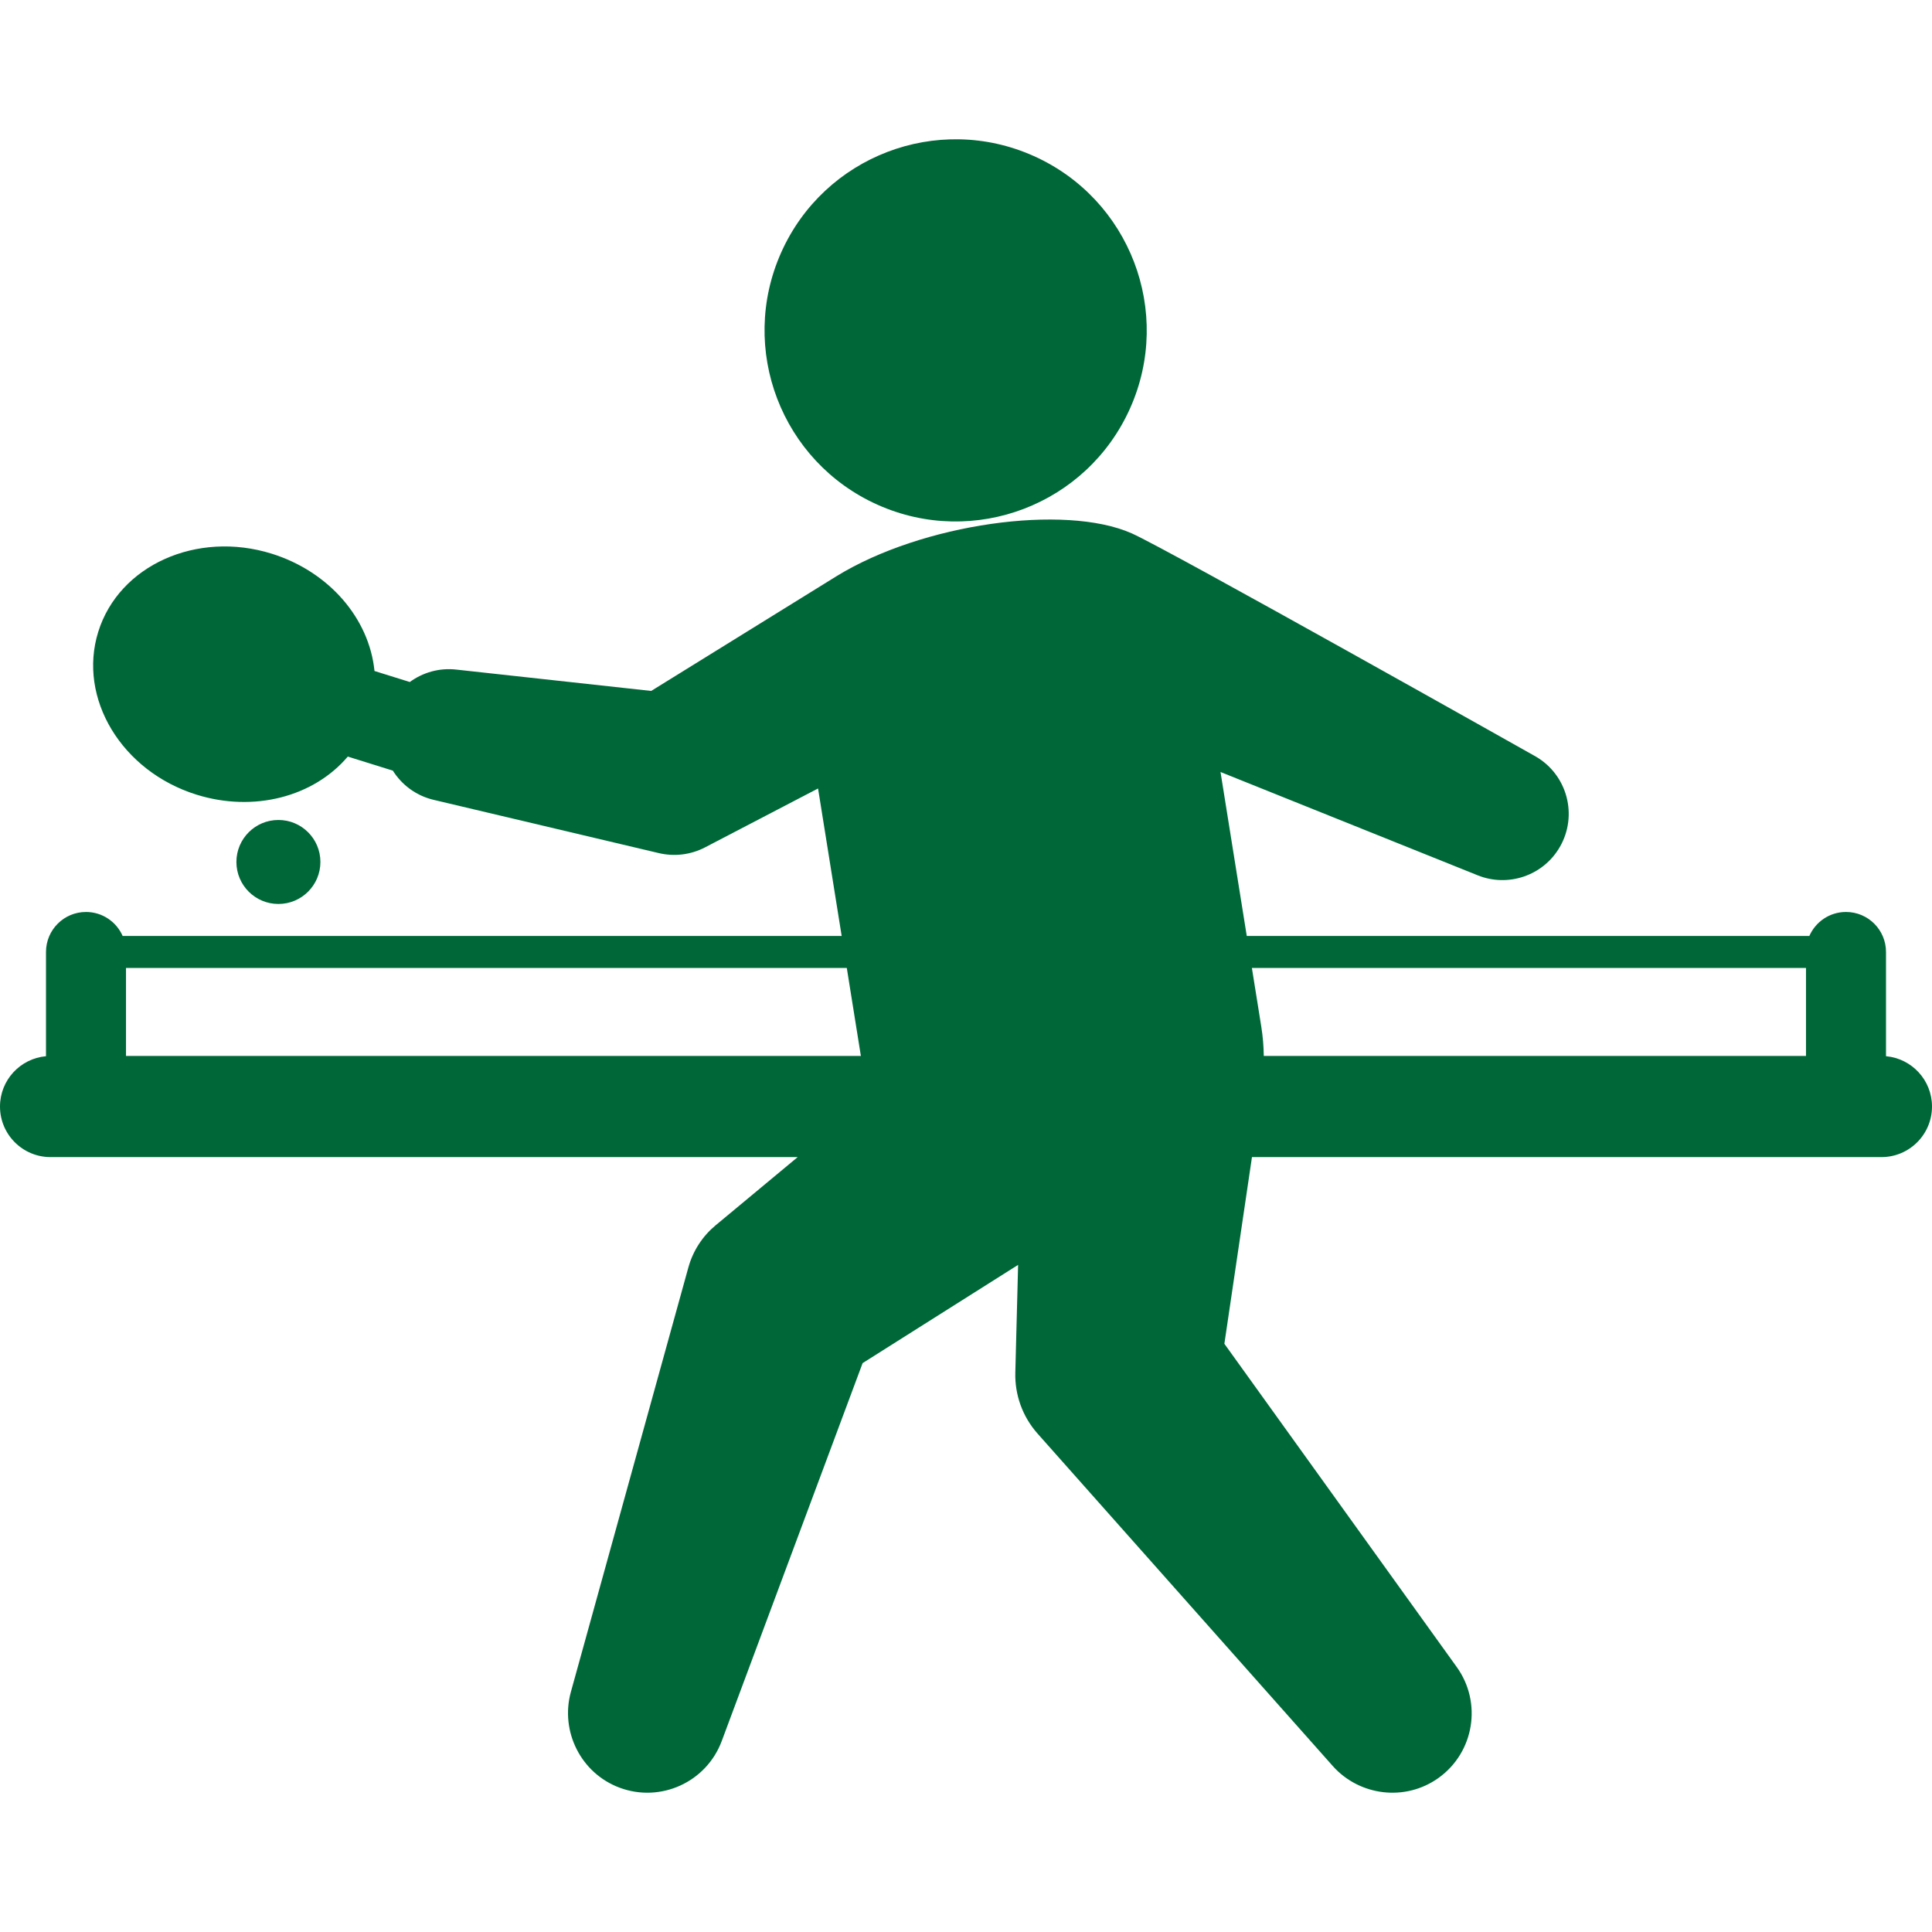 <?xml version="1.0" encoding="iso-8859-1"?>
<!-- Generator: Adobe Illustrator 18.1.1, SVG Export Plug-In . SVG Version: 6.00 Build 0)  -->
<svg xmlns="http://www.w3.org/2000/svg" xmlns:xlink="http://www.w3.org/1999/xlink" version="1.1" id="Capa_1" x="0px" y="0px" viewBox="0 0 483 483" style="enable-background:new 0 0 483 483;" xml:space="preserve" width="512px" height="512px">
<g>
	<g id="Layer_1_58_">
		<g>
			<path d="M219.43,126.206c24.089,10.762,52.331-0.043,63.093-24.131c10.761-24.086-0.045-52.328-24.132-63.09     c-24.084-10.758-52.331,0.043-63.093,24.133C184.54,87.202,195.347,115.448,219.43,126.206z" fill="#006738"/>
			<circle cx="69.602" cy="215.493" r="10.5" fill="#006738"/>
			<path d="M471.5,264.052v-26.059c0-5.521-4.478-10-10-10c-4.1,0-7.618,2.471-9.162,6H311.691l-6.563-40.994l64.306,25.832     c7.51,3.025,16.303,0.164,20.496-7.041c4.603-7.908,1.922-18.051-5.986-22.654c0,0-91.975-51.807-101.039-55.809     c-16.786-7.411-52.369-2.411-73.703,10.678L162.8,172.734l-48.774-5.342c-4.219-0.467-8.319,0.729-11.577,3.111l-8.826-2.754     c-1.309-13.141-11.379-24.863-25.701-29.328c-18.728-5.842-38.178,2.918-43.359,19.527c-5.18,16.609,5.842,34.873,24.567,40.717     c14.322,4.465,29.271,0.551,37.817-9.52l11.267,3.515c2.231,3.549,5.798,6.261,10.199,7.302l56.3,13.314     c3.761,0.887,7.87,0.484,11.566-1.441l2.278-1.189l25.958-13.529l5.904,36.877H30.662c-1.544-3.529-5.063-6-9.162-6     c-5.522,0-10,4.479-10,10v26.059C5.055,264.629,0,270.039,0,276.635c0,6.982,5.66,12.641,12.641,12.641h186.777l-18.391,15.289     l-2.118,1.758c-3.191,2.646-5.634,6.262-6.823,10.561l-29.38,106.146c-2.68,9.797,2.495,20.277,12.196,23.893     c10.271,3.83,21.703-1.393,25.532-11.664l35.218-94.477l38.874-24.563l-0.622,24.035l-0.076,2.938     c-0.129,5.402,1.707,10.863,5.578,15.223l73.811,83.115c6.679,7.469,18.117,8.92,26.436,2.939     c8.905-6.4,10.934-18.809,4.533-27.713l-58.091-80.813l6.897-46.668h157.367c6.98,0,12.641-5.658,12.641-12.641     C483,270.038,477.945,264.628,471.5,264.052z M31.5,241.993h180.199l3.521,22H31.5V241.993z M451.5,263.993H315.943     c-0.03-2.42-0.229-4.867-0.622-7.328l-2.349-14.672H451.5V263.993z" fill="#006738"/>
		</g>
	</g>
</g>
<g>
</g>
<g>
</g>
<g>
</g>
<g>
</g>
<g>
</g>
<g>
</g>
<g>
</g>
<g>
</g>
<g>
</g>
<g>
</g>
<g>
</g>
<g>
</g>
<g>
</g>
<g>
</g>
<g>
</g>
</svg>
